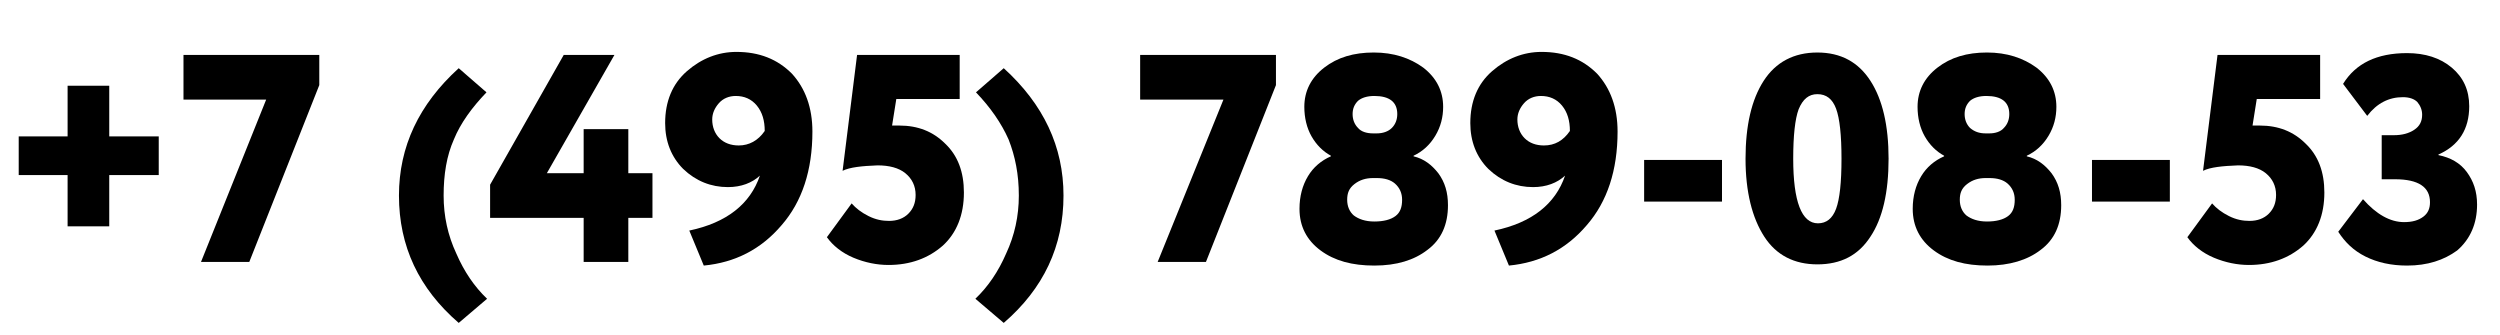 <?xml version="1.0" encoding="UTF-8"?> <svg xmlns="http://www.w3.org/2000/svg" xmlns:xlink="http://www.w3.org/1999/xlink" version="1.1" id="Слой_1" x="0px" y="0px" viewBox="0 0 414.2 55.5" style="enable-background:new 0 0 414.2 55.5;" xml:space="preserve"> <g> <path d="M11.2,29H3.1v-6.4h8.1v-8.4h6.9v8.4h8.2V29h-8.2v8.5h-6.9V29z"></path> <path d="M44.1,16.5H30.4V9.1h22.5v5L41.3,43.4h-8L44.1,16.5z"></path> <path d="M80.7,49.5l-4.7,4c-6.6-5.7-9.9-12.7-9.9-21.1c0-8.1,3.3-15.1,9.9-21.1l4.6,4c-2.4,2.5-4.3,5.1-5.4,7.8 c-1.2,2.7-1.7,5.8-1.7,9.3c0,3.4,0.7,6.6,2.1,9.6C76.9,45,78.6,47.5,80.7,49.5z"></path> <path d="M104.1,43.4h-7.4v-7.3H81.2v-5.5L93.4,9.1h8.4L90.6,28.7h6.1v-7.3h7.4v7.3h4v7.4h-4V43.4z"></path> <path d="M134.6,21.8c0,6.4-1.7,11.6-5.1,15.5c-3.4,4-7.7,6.2-12.9,6.7l-2.4-5.8c6.2-1.3,10.1-4.4,11.7-9.1 c-1.3,1.2-3.1,1.9-5.3,1.9c-2.8,0-5.3-1-7.4-3c-2-2-3-4.6-3-7.6c0-3.6,1.2-6.5,3.6-8.6c2.4-2.1,5.2-3.2,8.2-3.2 c3.8,0,6.8,1.2,9.2,3.6C133.4,14.6,134.6,17.8,134.6,21.8z M126.7,21.7c0-1.7-0.4-3.1-1.3-4.2c-0.9-1.1-2.1-1.6-3.5-1.6 c-1.1,0-2.1,0.4-2.8,1.2c-0.7,0.8-1.1,1.7-1.1,2.7c0,1.2,0.4,2.3,1.2,3.1c0.8,0.8,1.9,1.2,3.2,1.2 C124.1,24.1,125.6,23.3,126.7,21.7z"></path> <path d="M139.6,28.3L142,9.1h17v7.3h-10.5l-0.7,4.4h1.2c3.1,0,5.6,1,7.6,3c2.1,2,3.1,4.7,3.1,8.1c0,3.7-1.2,6.7-3.5,8.8 c-2.4,2.1-5.4,3.2-9,3.2c-1.9,0-3.9-0.4-5.8-1.2c-1.9-0.8-3.4-2-4.4-3.4l4.1-5.6c0.7,0.8,1.6,1.5,2.8,2.1c1.2,0.6,2.3,0.8,3.4,0.8 c1.3,0,2.4-0.4,3.2-1.2s1.2-1.8,1.2-3.1c0-1.5-0.6-2.7-1.7-3.6c-1.1-0.9-2.7-1.3-4.6-1.3C142.8,27.5,140.8,27.7,139.6,28.3z"></path> <path d="M166.3,53.5l-4.7-4c2.1-2,3.8-4.5,5.1-7.5c1.4-3,2.1-6.2,2.1-9.6c0-3.5-0.6-6.5-1.7-9.3c-1.2-2.7-3-5.3-5.4-7.8l4.6-4 c6.6,6,9.9,13,9.9,21.1C176.2,40.8,172.9,47.8,166.3,53.5z"></path> <path d="M202.7,16.5h-13.8V9.1h22.5v5l-11.6,29.3h-8L202.7,16.5z"></path> <path d="M227.7,44c-3.7,0-6.6-0.8-8.9-2.5c-2.3-1.7-3.5-4-3.5-6.9c0-2.1,0.5-3.9,1.4-5.4c0.9-1.5,2.2-2.6,3.8-3.3v-0.1 c-1.3-0.7-2.4-1.8-3.2-3.2c-0.8-1.4-1.2-3.1-1.2-4.9c0-2.6,1.1-4.8,3.3-6.5c2.2-1.7,4.9-2.5,8.2-2.5c3.3,0,6,0.9,8.2,2.5 c2.2,1.7,3.3,3.9,3.3,6.5c0,1.7-0.4,3.3-1.3,4.8c-0.9,1.5-2.1,2.6-3.6,3.3v0.1c1.7,0.4,3,1.4,4.1,2.8c1.1,1.5,1.6,3.2,1.6,5.3 c0,3.2-1.1,5.7-3.4,7.4C234.3,43.1,231.4,44,227.7,44z M228.1,29.5h-0.6c-1.2,0-2.2,0.3-3.1,1s-1.2,1.5-1.2,2.6 c0,1.1,0.4,2,1.1,2.6c0.8,0.6,1.9,1,3.4,1c1.5,0,2.7-0.3,3.5-0.9s1.1-1.5,1.1-2.7c0-1.1-0.4-2-1.2-2.7 C230.4,29.8,229.4,29.5,228.1,29.5z M227.5,22.1h0.6c1,0,1.9-0.3,2.5-0.9c0.6-0.6,0.9-1.4,0.9-2.3c0-2-1.3-3-3.8-3 c-1.2,0-2.1,0.3-2.7,0.8c-0.6,0.6-0.9,1.3-0.9,2.2c0,0.9,0.3,1.7,0.9,2.3C225.5,21.8,226.4,22.1,227.5,22.1z"></path> <path d="M268,21.8c0,6.4-1.7,11.6-5.1,15.5c-3.4,4-7.7,6.2-12.9,6.7l-2.4-5.8c6.2-1.3,10.1-4.4,11.7-9.1c-1.3,1.2-3.1,1.9-5.3,1.9 c-2.8,0-5.3-1-7.4-3c-2-2-3-4.6-3-7.6c0-3.6,1.2-6.5,3.6-8.6c2.4-2.1,5.2-3.2,8.2-3.2c3.8,0,6.8,1.2,9.2,3.6 C266.8,14.6,268,17.8,268,21.8z M260.1,21.7c0-1.7-0.4-3.1-1.3-4.2c-0.9-1.1-2.1-1.6-3.5-1.6c-1.1,0-2.1,0.4-2.8,1.2 c-0.7,0.8-1.1,1.7-1.1,2.7c0,1.2,0.4,2.3,1.2,3.1s1.9,1.2,3.2,1.2C257.6,24.1,259,23.3,260.1,21.7z"></path> <path d="M285.3,33.4h-12.9v-6.9h12.9V33.4z"></path> <path d="M292.3,39.2c-2-3.1-3.1-7.4-3.1-12.9c0-5.5,1-9.8,3-12.9c2-3.1,5-4.7,8.9-4.7c3.9,0,6.8,1.6,8.8,4.7c2,3.1,3,7.4,3,12.9 c0,5.6-1,9.9-3,12.9c-2,3.1-4.9,4.6-8.8,4.6C297.3,43.8,294.3,42.3,292.3,39.2z M297.1,26.3c0,7.1,1.4,10.7,4.1,10.7 c1.4,0,2.4-0.8,3-2.4c0.6-1.6,0.9-4.4,0.9-8.3c0-3.9-0.3-6.7-0.9-8.3c-0.6-1.6-1.6-2.4-3.1-2.4c-1.4,0-2.4,0.8-3.1,2.5 C297.4,19.7,297.1,22.5,297.1,26.3z"></path> <path d="M329.3,44c-3.7,0-6.6-0.8-8.9-2.5c-2.3-1.7-3.5-4-3.5-6.9c0-2.1,0.5-3.9,1.4-5.4c0.9-1.5,2.2-2.6,3.8-3.3v-0.1 c-1.3-0.7-2.4-1.8-3.2-3.2c-0.8-1.4-1.2-3.1-1.2-4.9c0-2.6,1.1-4.8,3.3-6.5c2.2-1.7,4.9-2.5,8.2-2.5c3.3,0,6,0.9,8.2,2.5 c2.2,1.7,3.3,3.9,3.3,6.5c0,1.7-0.4,3.3-1.3,4.8c-0.9,1.5-2.1,2.6-3.6,3.3v0.1c1.7,0.4,3,1.4,4.1,2.8c1.1,1.5,1.6,3.2,1.6,5.3 c0,3.2-1.1,5.7-3.4,7.4C335.9,43.1,332.9,44,329.3,44z M329.6,29.5H329c-1.2,0-2.2,0.3-3.1,1s-1.2,1.5-1.2,2.6c0,1.1,0.4,2,1.1,2.6 c0.8,0.6,1.9,1,3.4,1c1.5,0,2.7-0.3,3.5-0.9c0.8-0.6,1.1-1.5,1.1-2.7c0-1.1-0.4-2-1.2-2.7C331.9,29.8,330.9,29.5,329.6,29.5z M329,22.1h0.6c1,0,1.9-0.3,2.4-0.9c0.6-0.6,0.9-1.4,0.9-2.3c0-2-1.3-3-3.8-3c-1.2,0-2.1,0.3-2.7,0.8c-0.6,0.6-0.9,1.3-0.9,2.2 c0,0.9,0.3,1.7,0.9,2.3C327.1,21.8,327.9,22.1,329,22.1z"></path> <path d="M359.5,33.4h-12.9v-6.9h12.9V33.4z"></path> <path d="M365,28.3l2.4-19.2h17v7.3h-10.5l-0.7,4.4h1.2c3.1,0,5.6,1,7.6,3c2.1,2,3.1,4.7,3.1,8.1c0,3.7-1.2,6.7-3.5,8.8 c-2.4,2.1-5.4,3.2-9,3.2c-1.9,0-3.9-0.4-5.8-1.2c-1.9-0.8-3.4-2-4.4-3.4l4.1-5.6c0.7,0.8,1.6,1.5,2.8,2.1c1.2,0.6,2.3,0.8,3.4,0.8 c1.3,0,2.4-0.4,3.2-1.2s1.2-1.8,1.2-3.1c0-1.5-0.6-2.7-1.7-3.6c-1.1-0.9-2.7-1.3-4.6-1.3C368.2,27.5,366.2,27.7,365,28.3z"></path> <path d="M398.8,44c-2.6,0-4.9-0.5-6.9-1.5s-3.4-2.4-4.5-4.1l4.1-5.4c2.2,2.5,4.5,3.8,6.8,3.8c1.4,0,2.4-0.3,3.2-0.9 c0.8-0.6,1.1-1.4,1.1-2.4c0-2.5-1.9-3.8-5.8-3.8h-2.2v-7.3h2c1.4,0,2.5-0.3,3.4-0.9c0.9-0.6,1.3-1.4,1.3-2.5c0-0.8-0.3-1.5-0.8-2.1 c-0.5-0.5-1.3-0.8-2.4-0.8c-2.3,0-4.3,1-5.9,3.1l-4-5.3c2.1-3.4,5.6-5.1,10.6-5.1c3,0,5.5,0.8,7.4,2.4c1.9,1.6,2.9,3.7,2.9,6.4 c0,3.8-1.7,6.5-5.1,8v0.1c2,0.4,3.6,1.3,4.7,2.8c1.1,1.5,1.7,3.2,1.7,5.4c0,3.1-1.1,5.7-3.3,7.6C404.9,43.1,402.2,44,398.8,44z"></path> </g> </svg> 